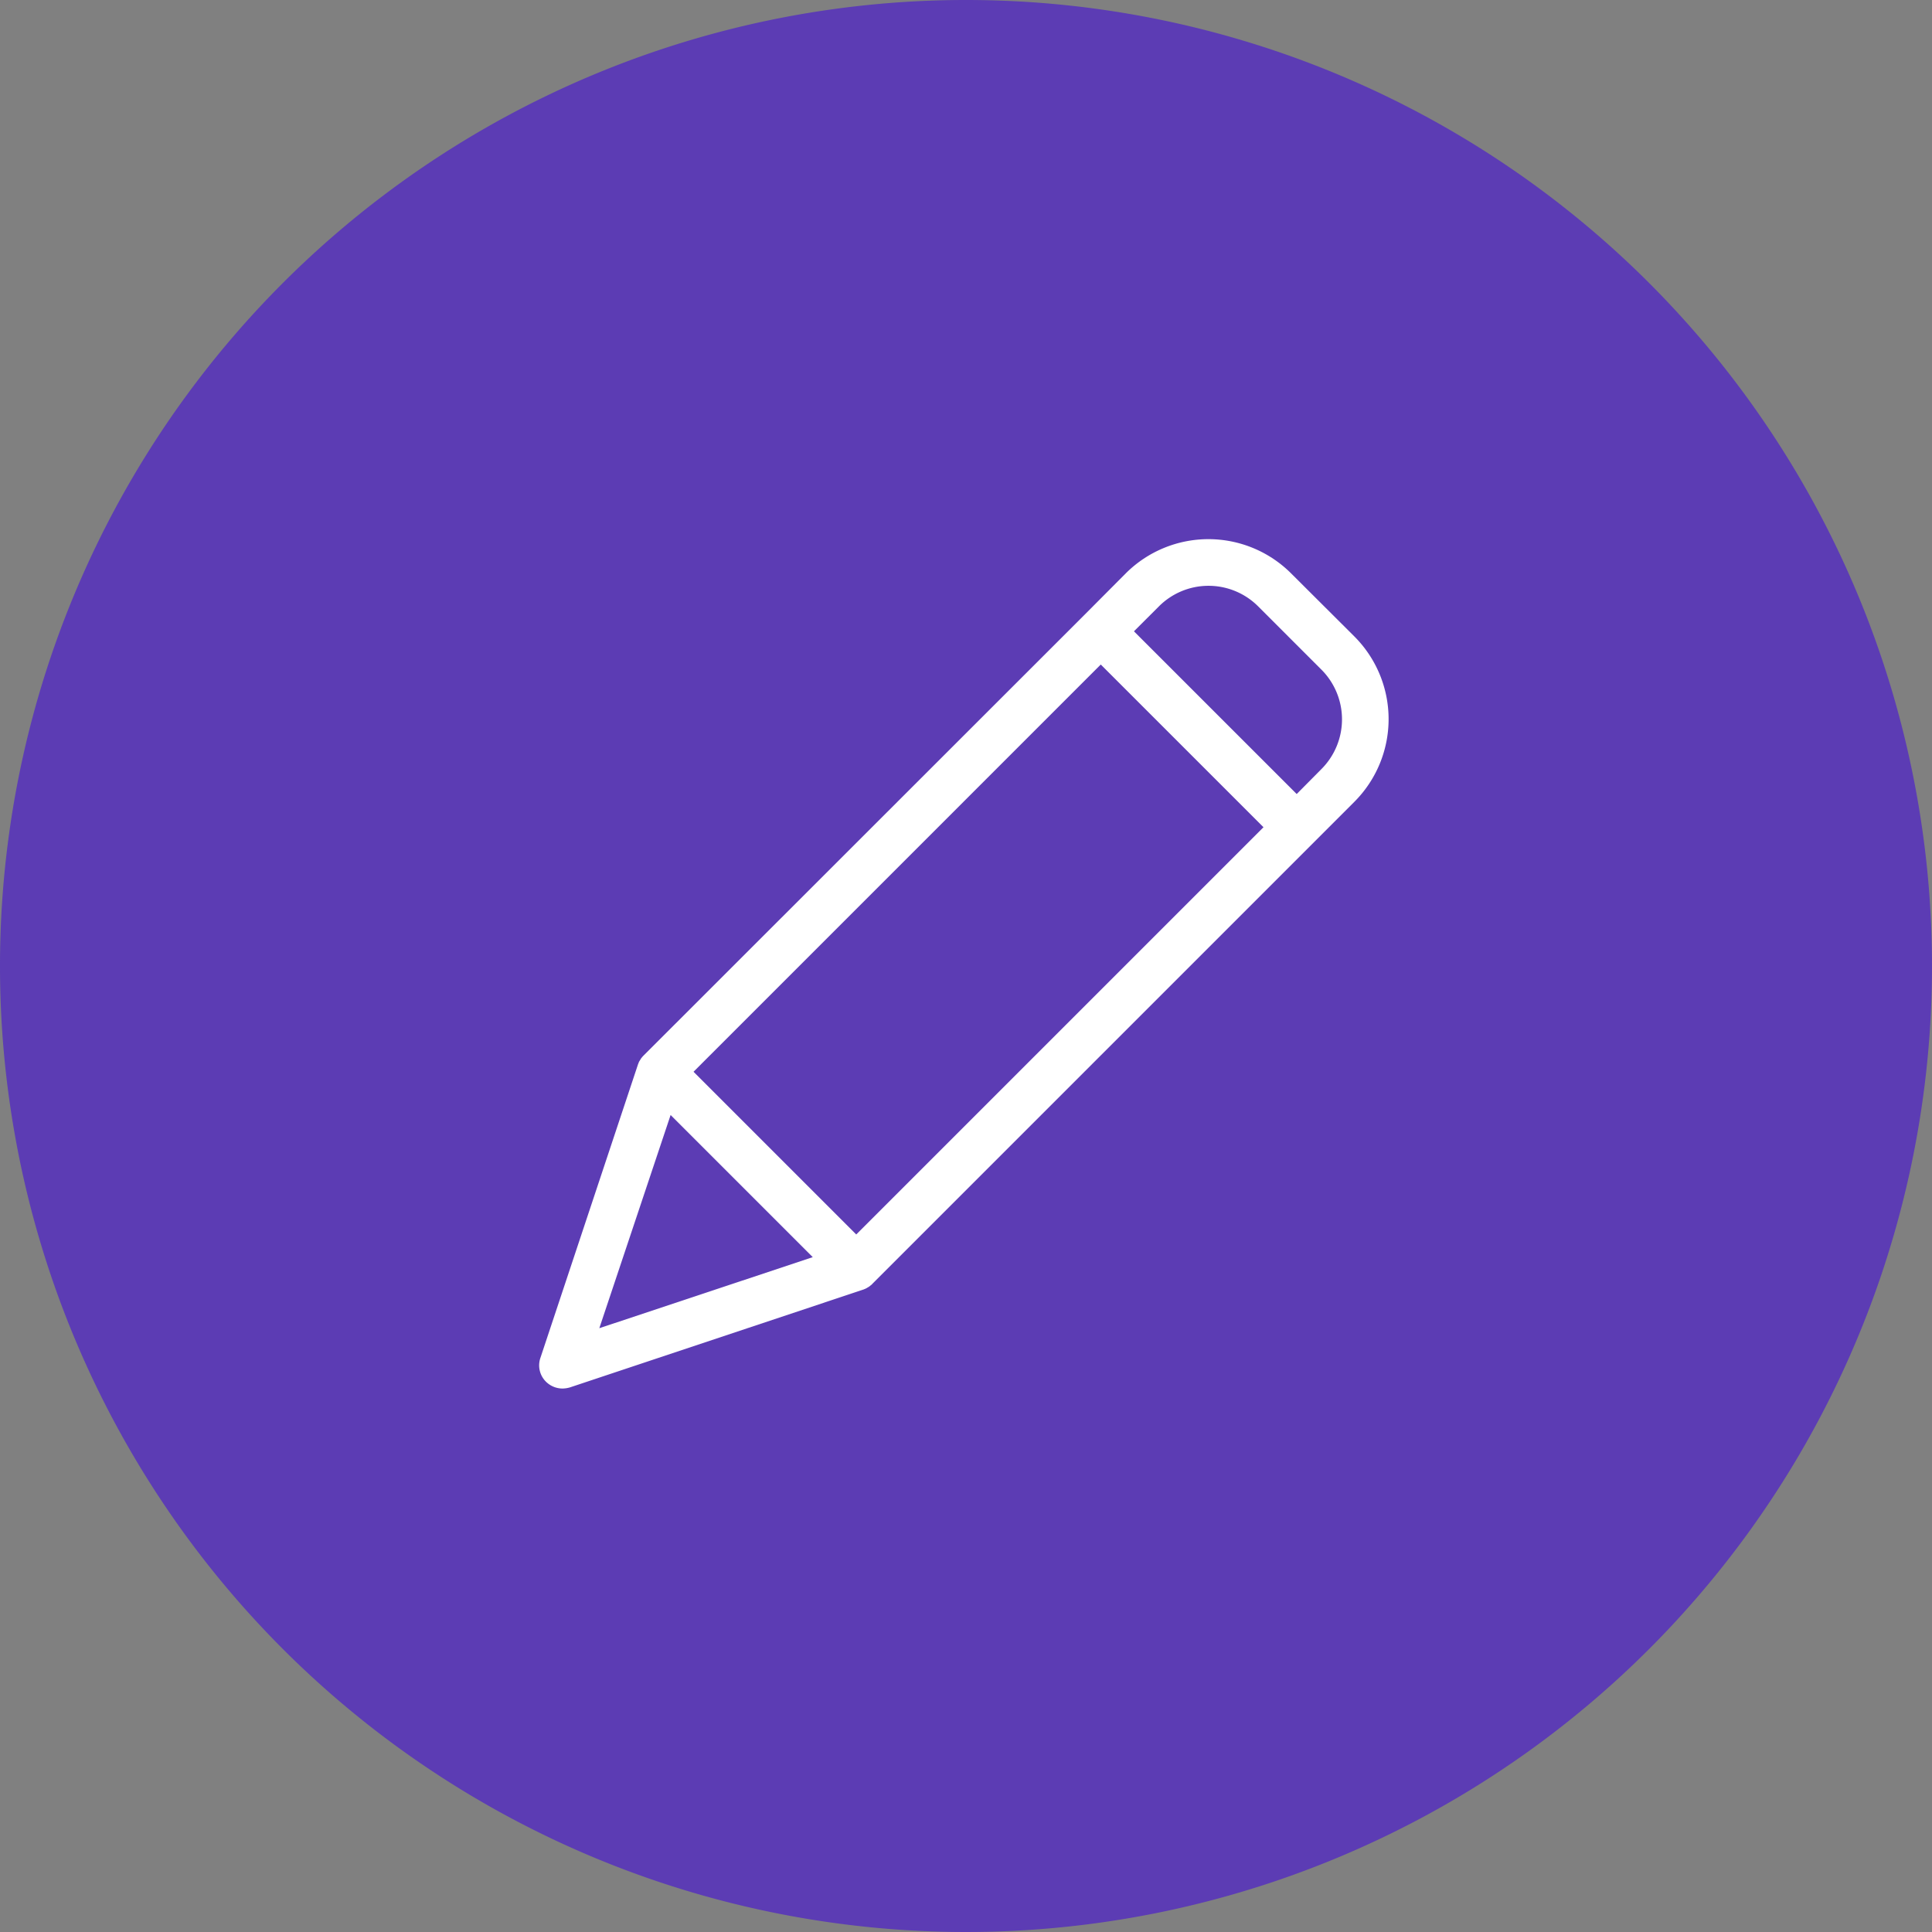 <svg xmlns="http://www.w3.org/2000/svg" width="353.152" height="353.152" viewBox="0 0 353.152 353.152">
  <rect x="0" y="0" width="353.152" height="353.152" fill="#808080" stroke="none"/>
  <g id="Group_2674" data-name="Group 2674" transform="translate(-360 -1903)">
    <g id="Group_2098" data-name="Group 2098" transform="translate(360 1903)" opacity="0.8">
      <path id="Path_31619" data-name="Path 31619" d="M176.576,0A176.576,176.576,0,1,1,0,176.576,176.576,176.576,0,0,1,176.576,0Z" fill="#522ac1"/>
    </g>
    <path id="pen_9_" data-name="pen (9)" d="M137.44,6.22a21.382,21.382,0,0,0-30.213,0l-7.563,7.6L19.156,94.289l-.171.172c-.041.041-.041.086-.086.086-.086.128-.214.255-.3.384,0,.043-.044.043-.044.086-.086.128-.127.214-.214.342-.041.043-.041.084-.084.128-.043.128-.086.214-.13.342,0,.041-.041.041-.041.086L.226,149.628a4.2,4.2,0,0,0,1.025,4.358,4.3,4.3,0,0,0,3.034,1.24,5.042,5.042,0,0,0,1.367-.214l53.672-17.9c.041,0,.041,0,.086-.041a1.547,1.547,0,0,0,.384-.172.152.152,0,0,0,.087-.041c.127-.086.3-.172.426-.258s.257-.213.385-.3c.043-.044.084-.044.084-.086.044-.043.13-.084.172-.171l88.07-88.07a21.381,21.381,0,0,0,0-30.212ZM57.958,127.065,28.217,97.325l74.439-74.439L132.4,52.626ZM24.027,105.23,50.01,131.211,10.995,144.2ZM143,41.986l-4.53,4.573L108.722,16.816l4.574-4.571a12.818,12.818,0,0,1,18.117,0l11.622,11.622A12.86,12.86,0,0,1,143,41.986Zm0,0" transform="translate(458.555 2001.583)" fill="#fff"/>
  </g>
</svg>
